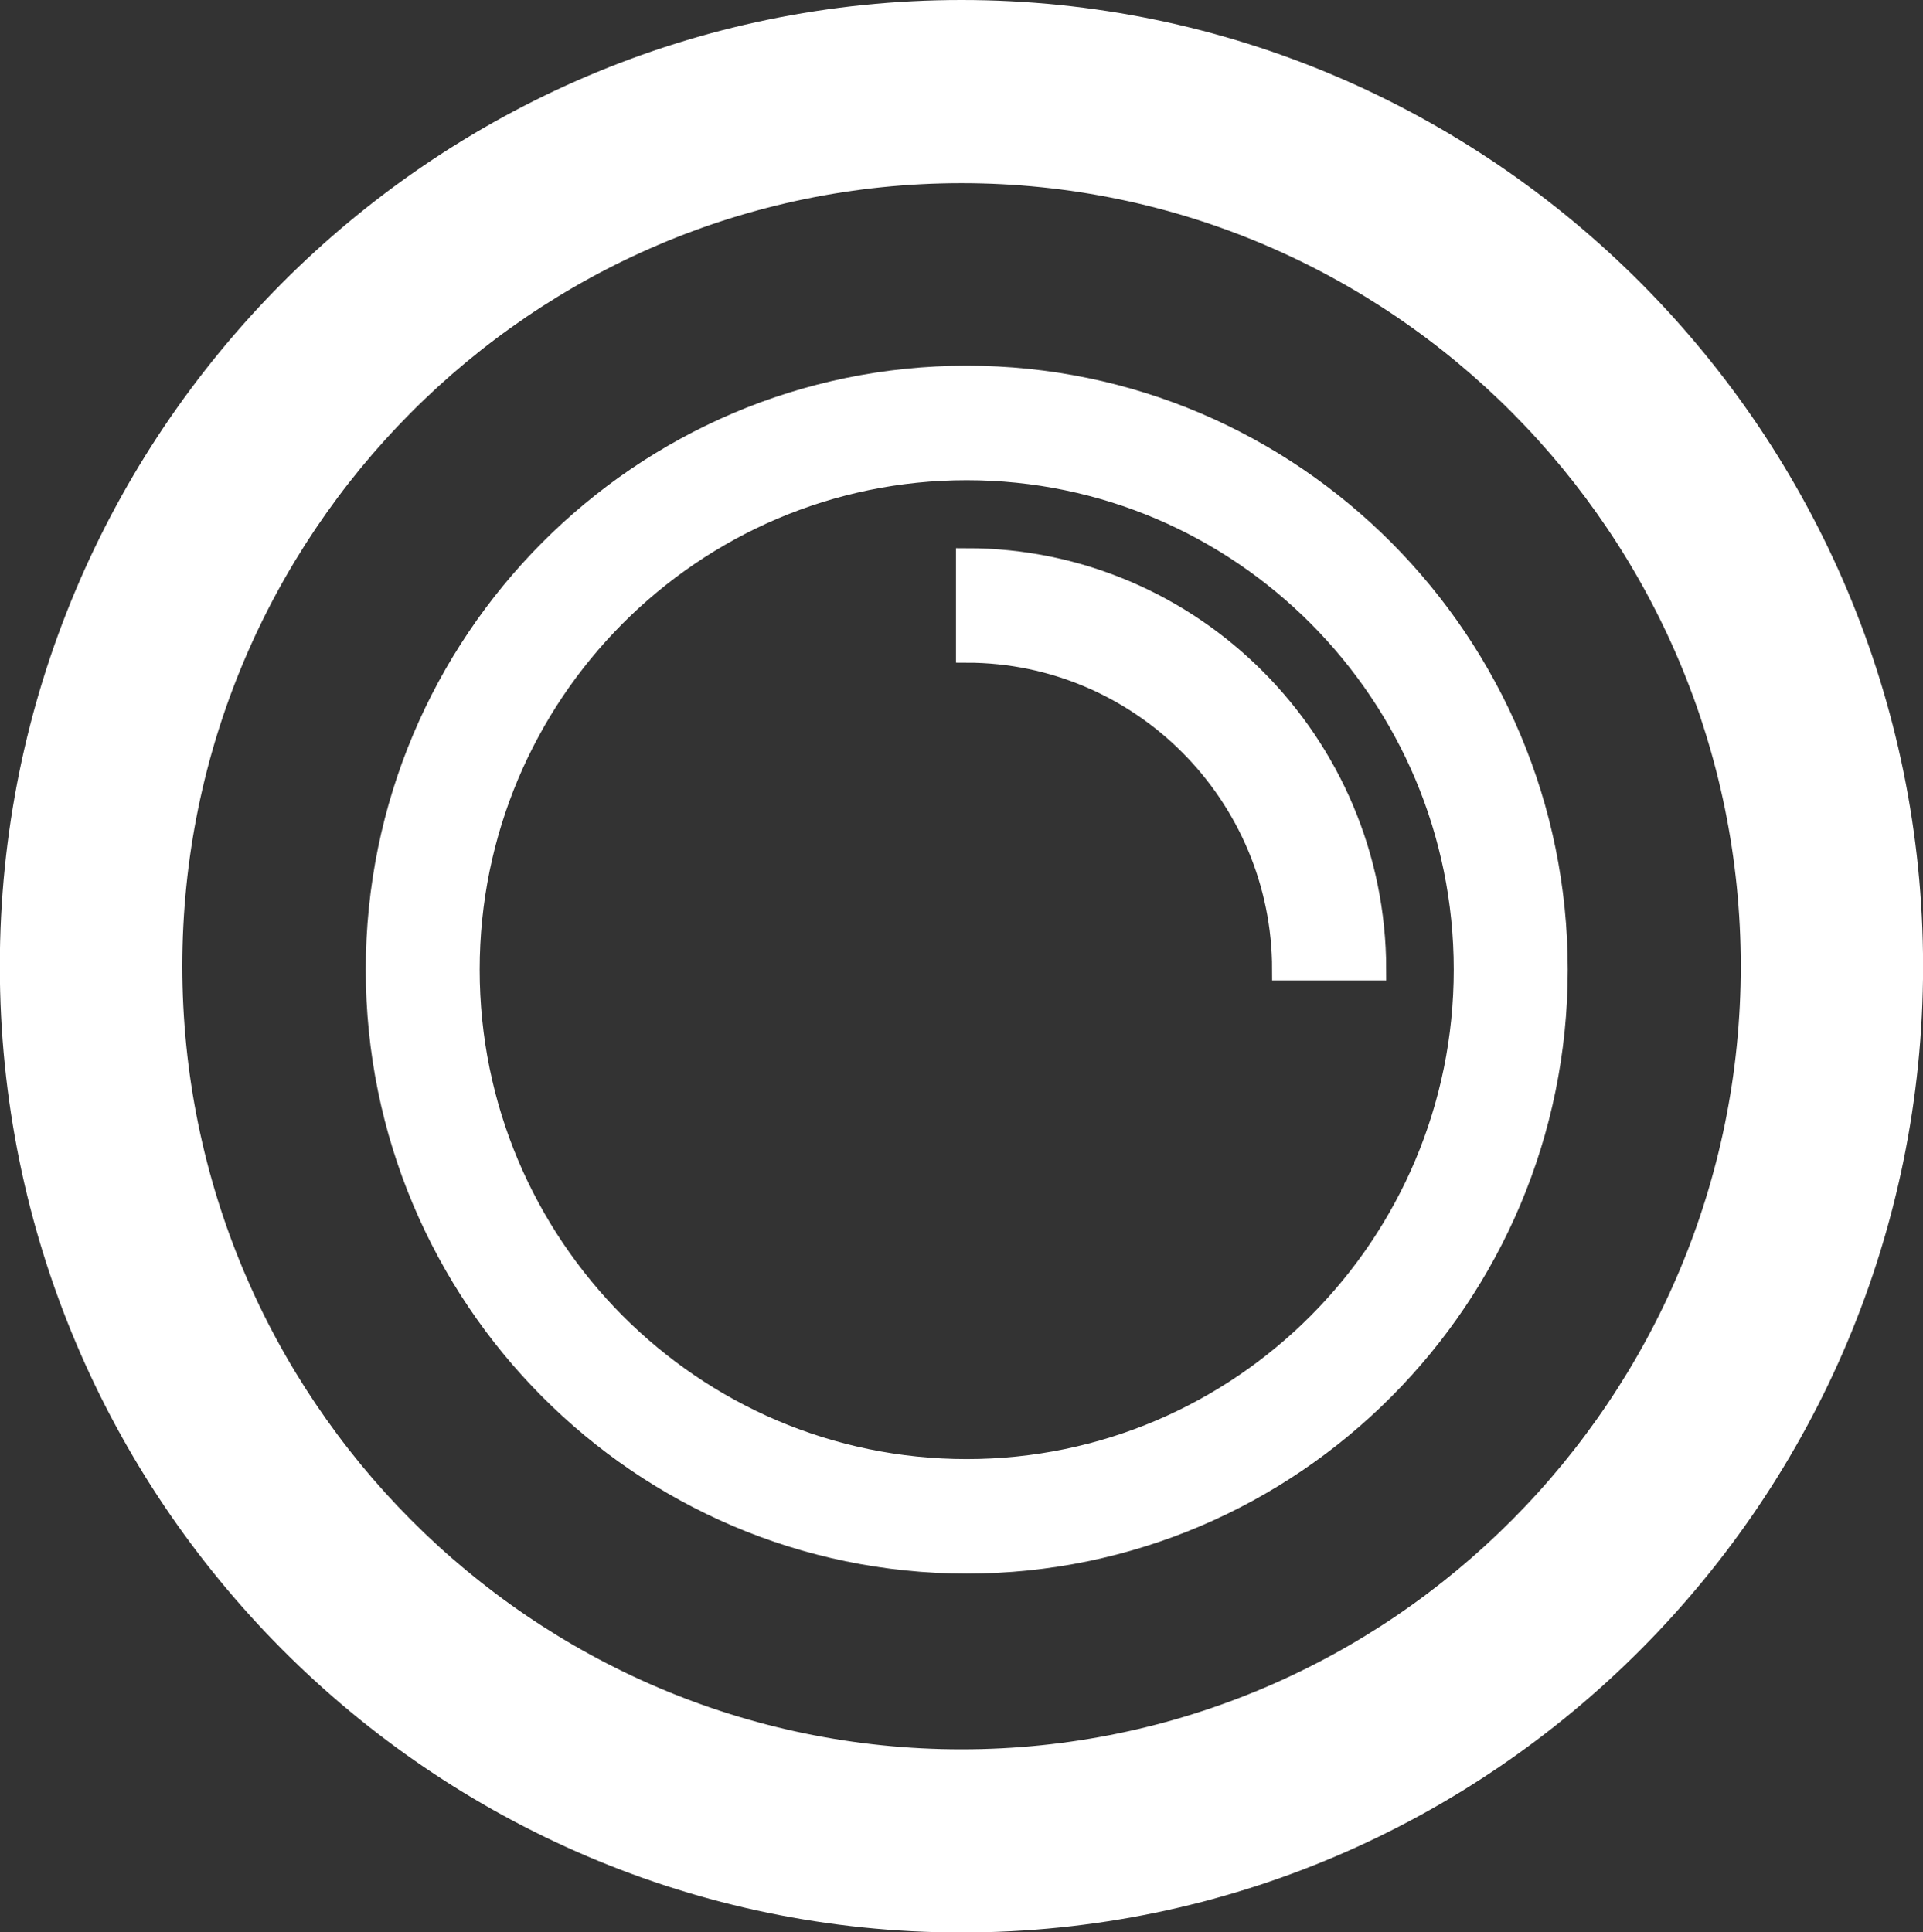 <?xml version="1.0" encoding="utf-8"?>
<!-- Generator: Adobe Illustrator 16.0.0, SVG Export Plug-In . SVG Version: 6.00 Build 0)  -->
<!DOCTYPE svg PUBLIC "-//W3C//DTD SVG 1.1//EN" "http://www.w3.org/Graphics/SVG/1.1/DTD/svg11.dtd">
<svg version="1.1" id="Layer_1" xmlns="http://www.w3.org/2000/svg" xmlns:xlink="http://www.w3.org/1999/xlink" x="0px" y="0px"
	 width="22.35px" height="22.46px" viewBox="0 0 22.35 22.46" enable-background="new 0 0 22.35 22.46" xml:space="preserve">
<rect x="0" y="0" width="22.35" height="22.46" fill="#333333" stroke="none"/>
<g>
	<defs>
		<rect id="SVGID_1_" x="-0.001" width="22.353" height="22.463"/>
	</defs>
	<clipPath id="SVGID_2_">
		<use xlink:href="#SVGID_1_"  overflow="visible"/>
	</clipPath>
	<path clip-path="url(#SVGID_2_)" fill="#FFFFFF" d="M17.021,11.271c0,3.207-2.596,5.814-5.786,5.814s-5.785-2.607-5.785-5.814
		c0-3.206,2.595-5.814,5.785-5.814S17.021,8.065,17.021,11.271 M11.236,18.166c3.784,0,6.86-3.093,6.86-6.895
		c0-3.802-3.076-6.895-6.86-6.895c-3.783,0-6.86,3.093-6.86,6.895C4.376,15.073,7.453,18.166,11.236,18.166"/>
	<path clip-path="url(#SVGID_2_)" fill="none" stroke="#FFFFFF" stroke-width="0.25" stroke-miterlimit="10" d="M17.021,11.271
		c0,3.207-2.596,5.814-5.786,5.814s-5.785-2.607-5.785-5.814c0-3.206,2.595-5.814,5.785-5.814S17.021,8.065,17.021,11.271z
		 M11.236,18.166c3.784,0,6.86-3.093,6.86-6.895c0-3.802-3.076-6.895-6.86-6.895c-3.783,0-6.86,3.093-6.86,6.895
		C4.376,15.073,7.453,18.166,11.236,18.166z"/>
	<path clip-path="url(#SVGID_2_)" fill="#FFFFFF" d="M14.91,11.271h1.076c0-2.632-2.131-4.774-4.75-4.774v1.081
		C13.262,7.579,14.91,9.235,14.91,11.271"/>
	<path clip-path="url(#SVGID_2_)" fill="none" stroke="#FFFFFF" stroke-width="0.25" stroke-miterlimit="10" d="M14.91,11.271h1.076
		c0-2.632-2.131-4.774-4.75-4.774v1.081C13.262,7.579,14.91,9.235,14.91,11.271z"/>
	<path clip-path="url(#SVGID_2_)" fill="#FFFFFF" d="M20.432,11.231c0,5.13-4.152,9.303-9.257,9.303
		c-5.104,0-9.256-4.173-9.256-9.303c0-5.129,4.152-9.302,9.256-9.302C16.279,1.929,20.432,6.102,20.432,11.231 M11.175,22.263
		c6.052,0,10.976-4.949,10.976-11.032C22.15,5.148,17.227,0.2,11.175,0.2S0.198,5.148,0.198,11.231
		C0.198,17.313,5.123,22.263,11.175,22.263"/>
	<path clip-path="url(#SVGID_2_)" fill="none" stroke="#FFFFFF" stroke-width="0.4" stroke-miterlimit="10" d="M20.432,11.231
		c0,5.13-4.152,9.303-9.257,9.303c-5.104,0-9.256-4.173-9.256-9.303c0-5.129,4.152-9.302,9.256-9.302
		C16.279,1.929,20.432,6.102,20.432,11.231z M11.175,22.263c6.052,0,10.976-4.949,10.976-11.032C22.15,5.148,17.227,0.2,11.175,0.2
		S0.198,5.148,0.198,11.231C0.198,17.313,5.123,22.263,11.175,22.263z"/>
</g>
</svg>
